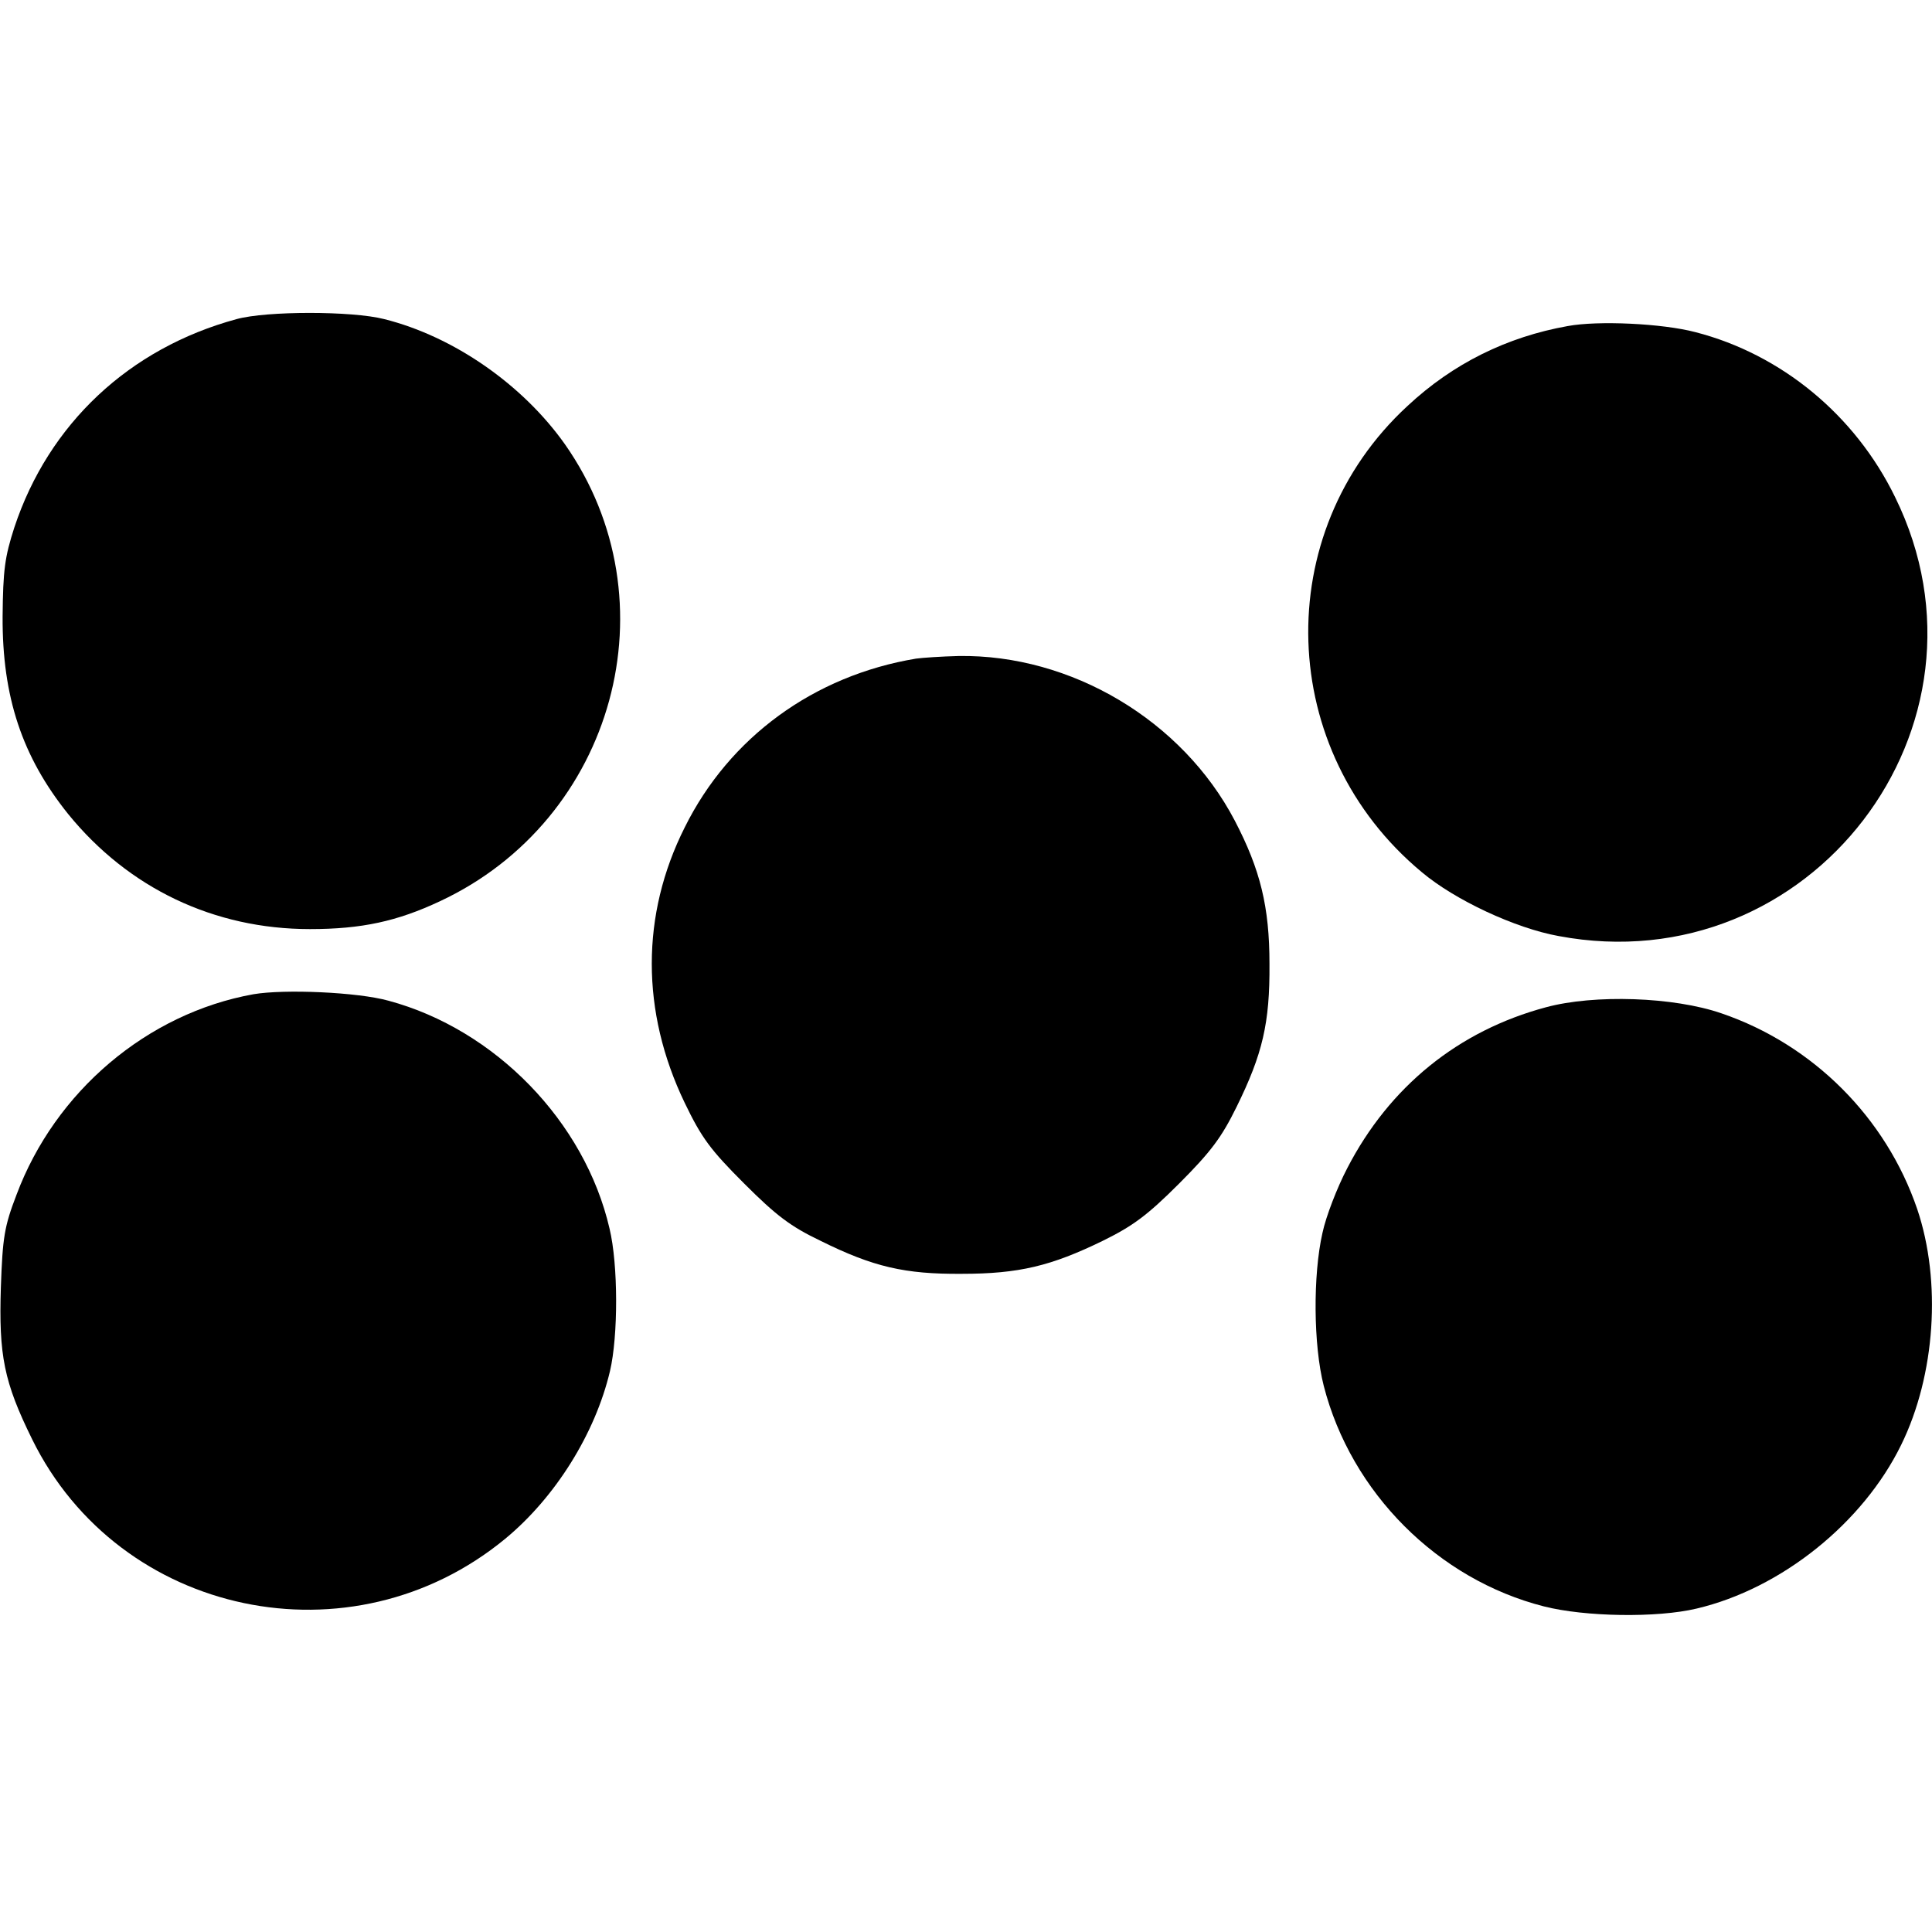 <?xml version="1.0" standalone="no"?>
<!DOCTYPE svg PUBLIC "-//W3C//DTD SVG 20010904//EN"
 "http://www.w3.org/TR/2001/REC-SVG-20010904/DTD/svg10.dtd">
<svg version="1.0" xmlns="http://www.w3.org/2000/svg"
 width="445pt" height="445pt" viewBox="0 0 445 445"
 preserveAspectRatio="xMidYMid meet">
<g transform="translate(0,445) scale(0.1,-0.1)"
fill="#000000" stroke="none">
<path d="M545 3715 c-247 -67 -433 -241 -512 -480 -22 -68 -26 -98 -27 -205
-1 -185 45 -323 151 -455 139 -171 336 -265 557 -265 119 0 201 18 299 64 403
188 541 693 288 1053 -97 137 -256 248 -416 288 -74 19 -271 19 -340 0z"/>
<path d="M3611 3699 c-140 -25 -264 -86 -369 -184 -318 -293 -302 -796 33
-1074 76 -64 215 -129 315 -147 579 -109 1034 484 775 1011 -92 189 -262 329
-460 380 -76 20 -224 27 -294 14z"/>
<path d="M2110 2933 c-235 -39 -430 -181 -533 -389 -101 -201 -101 -424 0
-634 39 -81 59 -108 137 -186 74 -74 107 -99 176 -132 121 -60 194 -77 325
-76 132 0 206 18 325 76 69 34 102 58 176 132 74 74 98 107 132 176 60 122 77
193 76 330 0 131 -21 217 -80 330 -121 231 -377 383 -636 379 -40 -1 -84 -4
-98 -6z"/>
<path d="M584 2160 c-245 -44 -457 -224 -546 -462 -28 -73 -32 -98 -36 -213
-5 -157 7 -218 72 -350 201 -409 736 -521 1090 -229 115 95 207 242 241 386
19 81 19 245 -1 328 -57 247 -264 459 -509 525 -72 20 -240 27 -311 15z"/>
<path d="M3561 2130 c-202 -54 -361 -183 -458 -371 -23 -44 -49 -111 -57 -149
-22 -97 -21 -258 3 -352 63 -246 263 -446 507 -508 94 -24 260 -27 352 -5 195
46 383 197 471 377 79 161 93 377 37 543 -72 211 -240 379 -451 451 -110 38
-293 44 -404 14z"/>
</g>
</svg>
